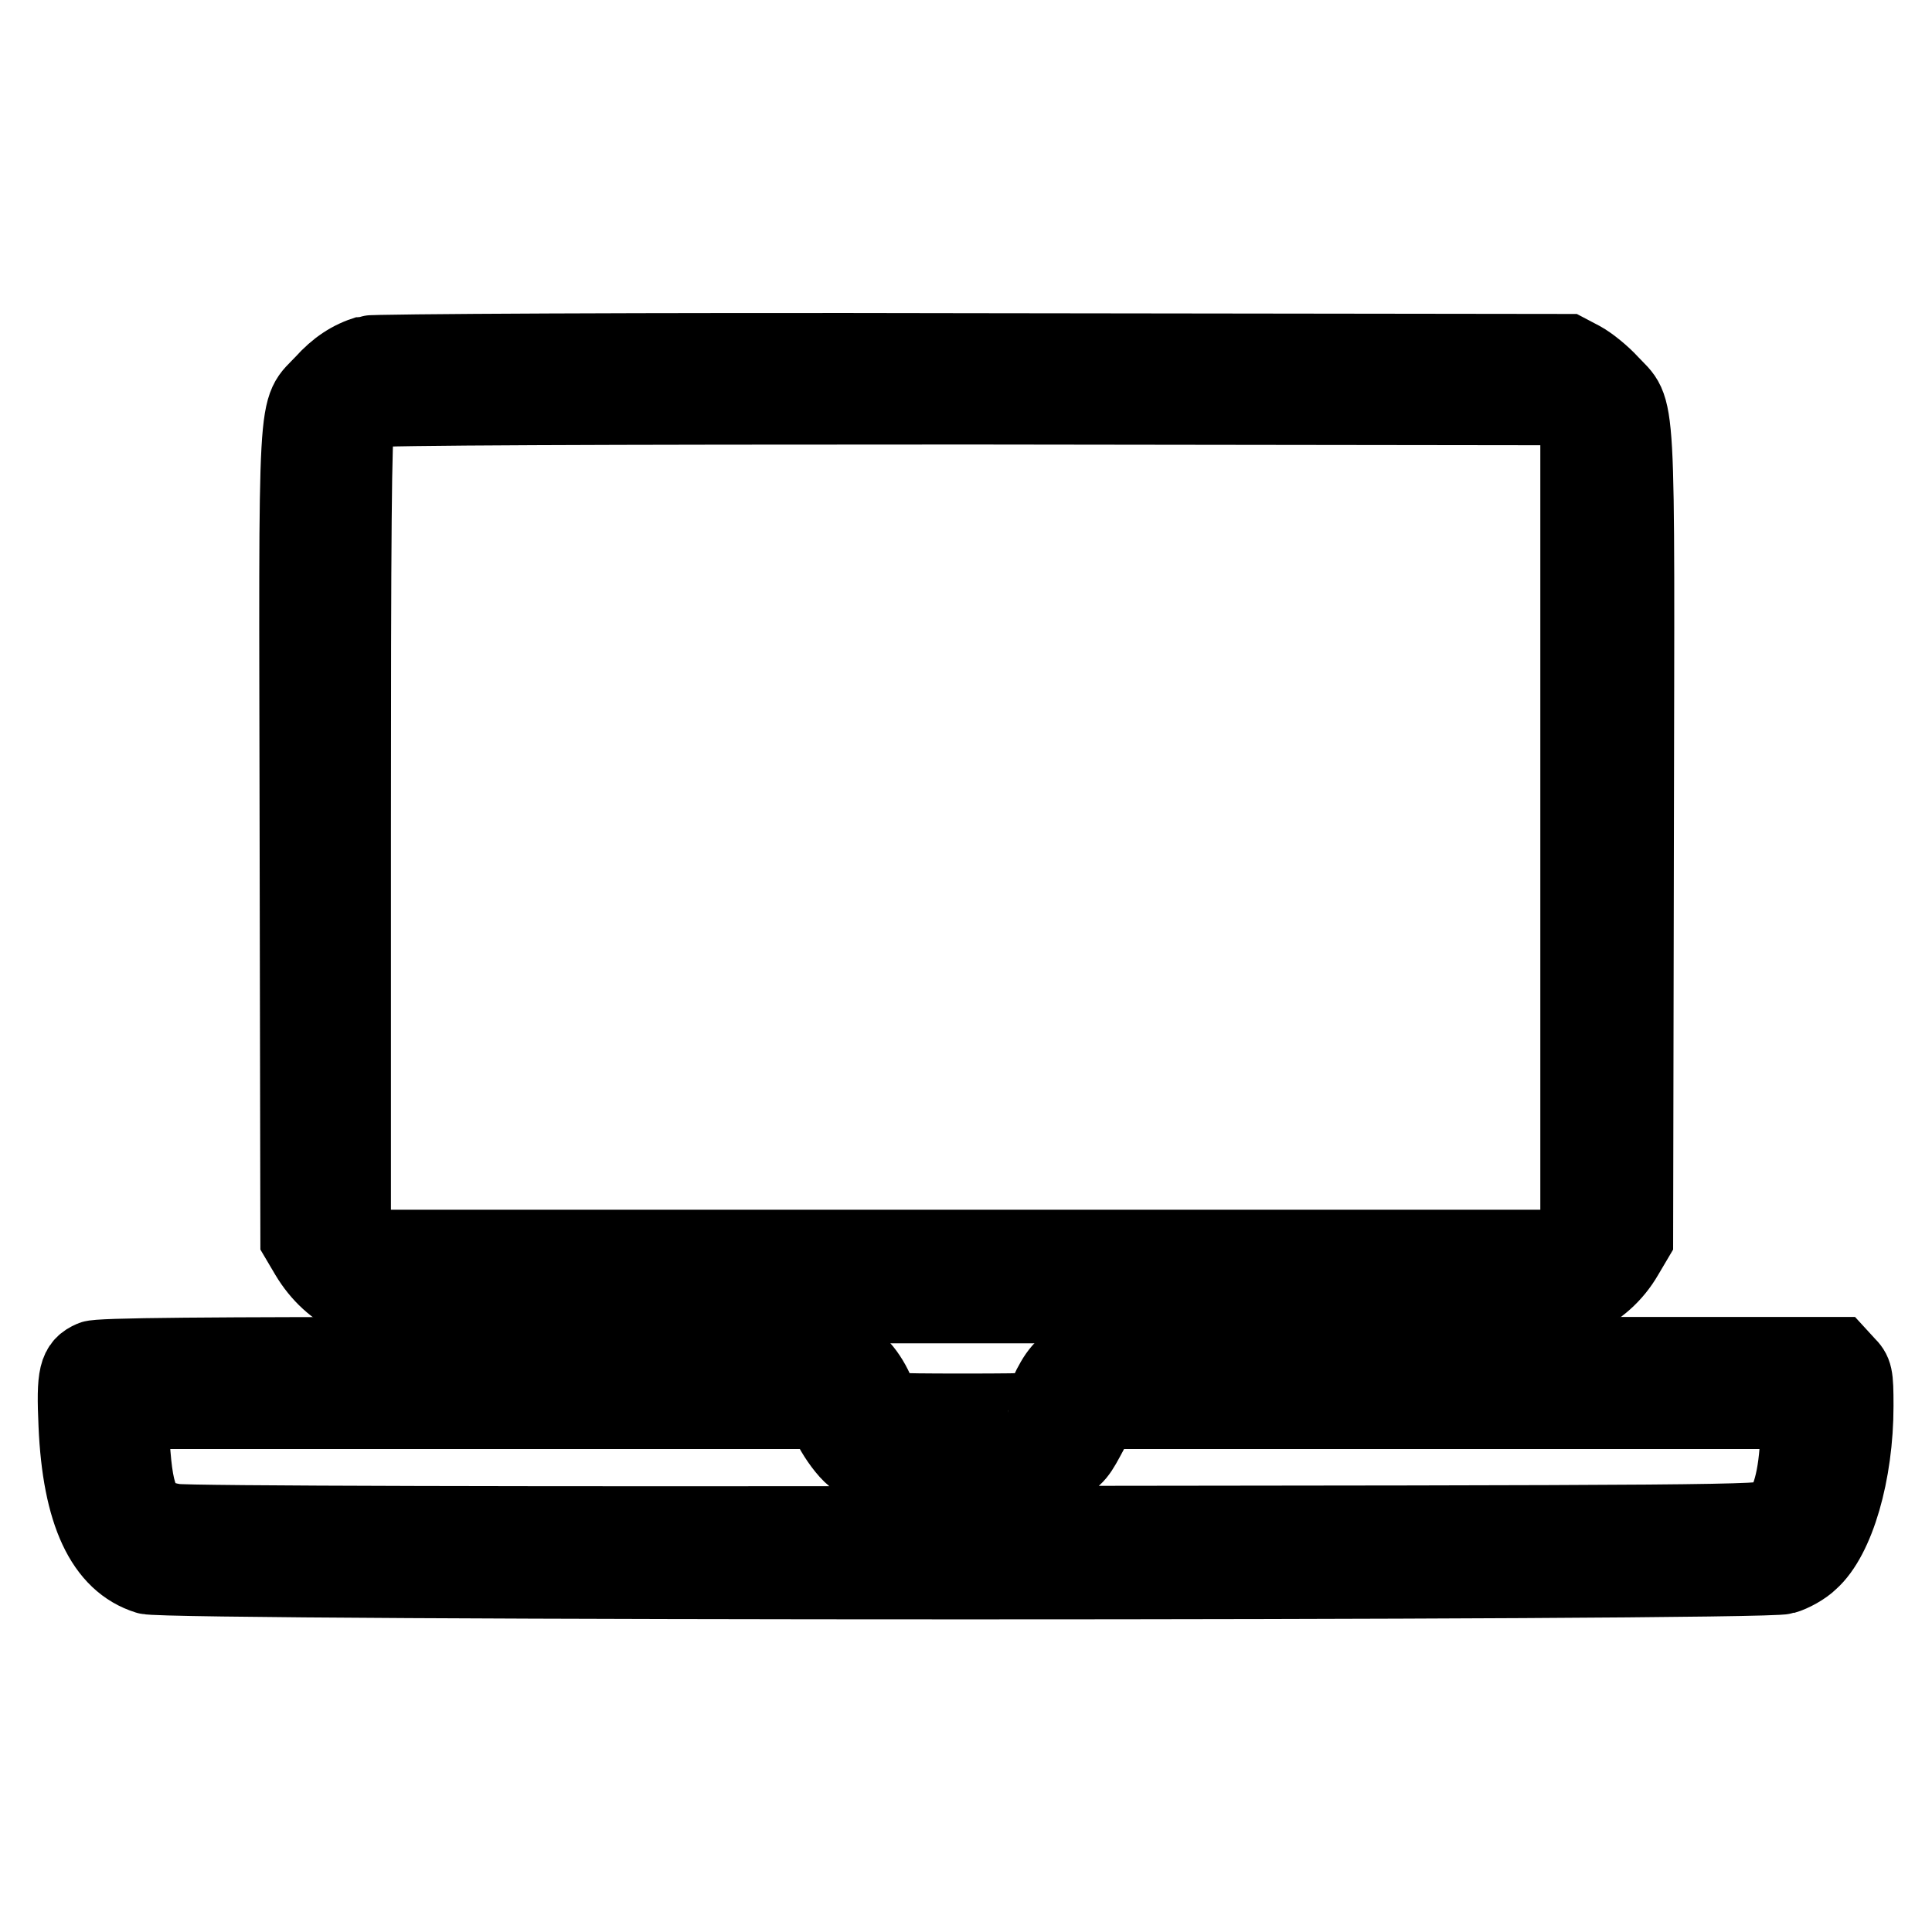 <?xml version="1.0" encoding="utf-8"?>
<!-- Svg Vector Icons : http://www.onlinewebfonts.com/icon -->
<!DOCTYPE svg PUBLIC "-//W3C//DTD SVG 1.1//EN" "http://www.w3.org/Graphics/SVG/1.1/DTD/svg11.dtd">
<svg version="1.1" xmlns="http://www.w3.org/2000/svg" xmlns:xlink="http://www.w3.org/1999/xlink" x="0px" y="0px" viewBox="0 0 256 256" enable-background="new 0 0 256 256" xml:space="preserve">
<g><g><g><path stroke-width="10" fill-opacity="0" stroke="#000000"  d="M48.7,46.8c-2.3,0.7-4.1,1.9-5.9,3.9c-3.8,4.1-3.5-0.3-3.4,59.9l0.1,53.6l1.3,2.2c1.5,2.5,3.6,4.5,6.3,5.7c1.8,0.8,5.4,0.9,81,0.9c75.5,0,79.2,0,81-0.9c2.6-1.2,4.8-3.1,6.3-5.7l1.3-2.2l0.1-53.6c0.1-60.1,0.4-55.8-3.4-59.9c-1-1.1-2.7-2.5-3.8-3.1l-1.9-1l-78.8-0.1C85.3,46.4,49.3,46.6,48.7,46.8z M208,55.5l1.1,1.3v53.1V163l-1.2,1.1l-1.1,1.2H128H49.1l-1.1-1.2l-1.2-1.1v-52.9c0-38.7,0.1-53.2,0.5-54.1c0.3-0.7,1.1-1.4,1.8-1.7c0.8-0.3,30.4-0.4,79.5-0.4l78.3,0.1L208,55.5z"/><path stroke-width="10" fill-opacity="0" stroke="#000000"  d="M144,179.4c-2.1,0.7-3.5,1.8-4.6,3.9c-0.6,1-1,2.3-0.9,2.8c0.2,0.8-0.1,0.9-11,0.9c-9.7,0-11.2-0.1-11-0.7c0.4-1.1-1.7-5-3.3-5.9c-1.4-0.9-3.2-0.9-50.7-0.9c-35.1,0-49.5,0.1-50.3,0.5c-2.1,0.9-2.4,2.2-2.1,8.8c0.5,11.7,3.6,18.3,9.4,20.1c2.9,0.9,214,0.9,216.9,0c1.1-0.3,2.7-1.2,3.5-2c3.5-3.1,6-11.7,6-20.6c0-4.1-0.1-4.5-1.2-5.6l-1.1-1.2h-47.2c-26,0-48.1-0.1-49.2-0.2C146.2,179.1,144.6,179.2,144,179.4z M110.2,189.3c0.7,1.3,1.9,3,2.9,3.8l1.7,1.5h12.7c14.8,0,14.3,0.1,16.9-4.7l1.5-2.9h46.3h46.3l-0.3,4.3c-0.3,5.3-1.4,8.6-3.1,9.7c-1.1,0.8-8.3,0.8-105.4,0.9c-57.3,0.1-105.3,0-106.6-0.3c-4.1-0.7-5.1-2.5-5.6-10.3l-0.3-4.3h45.8h45.9L110.2,189.3z"/></g></g></g>
</svg>